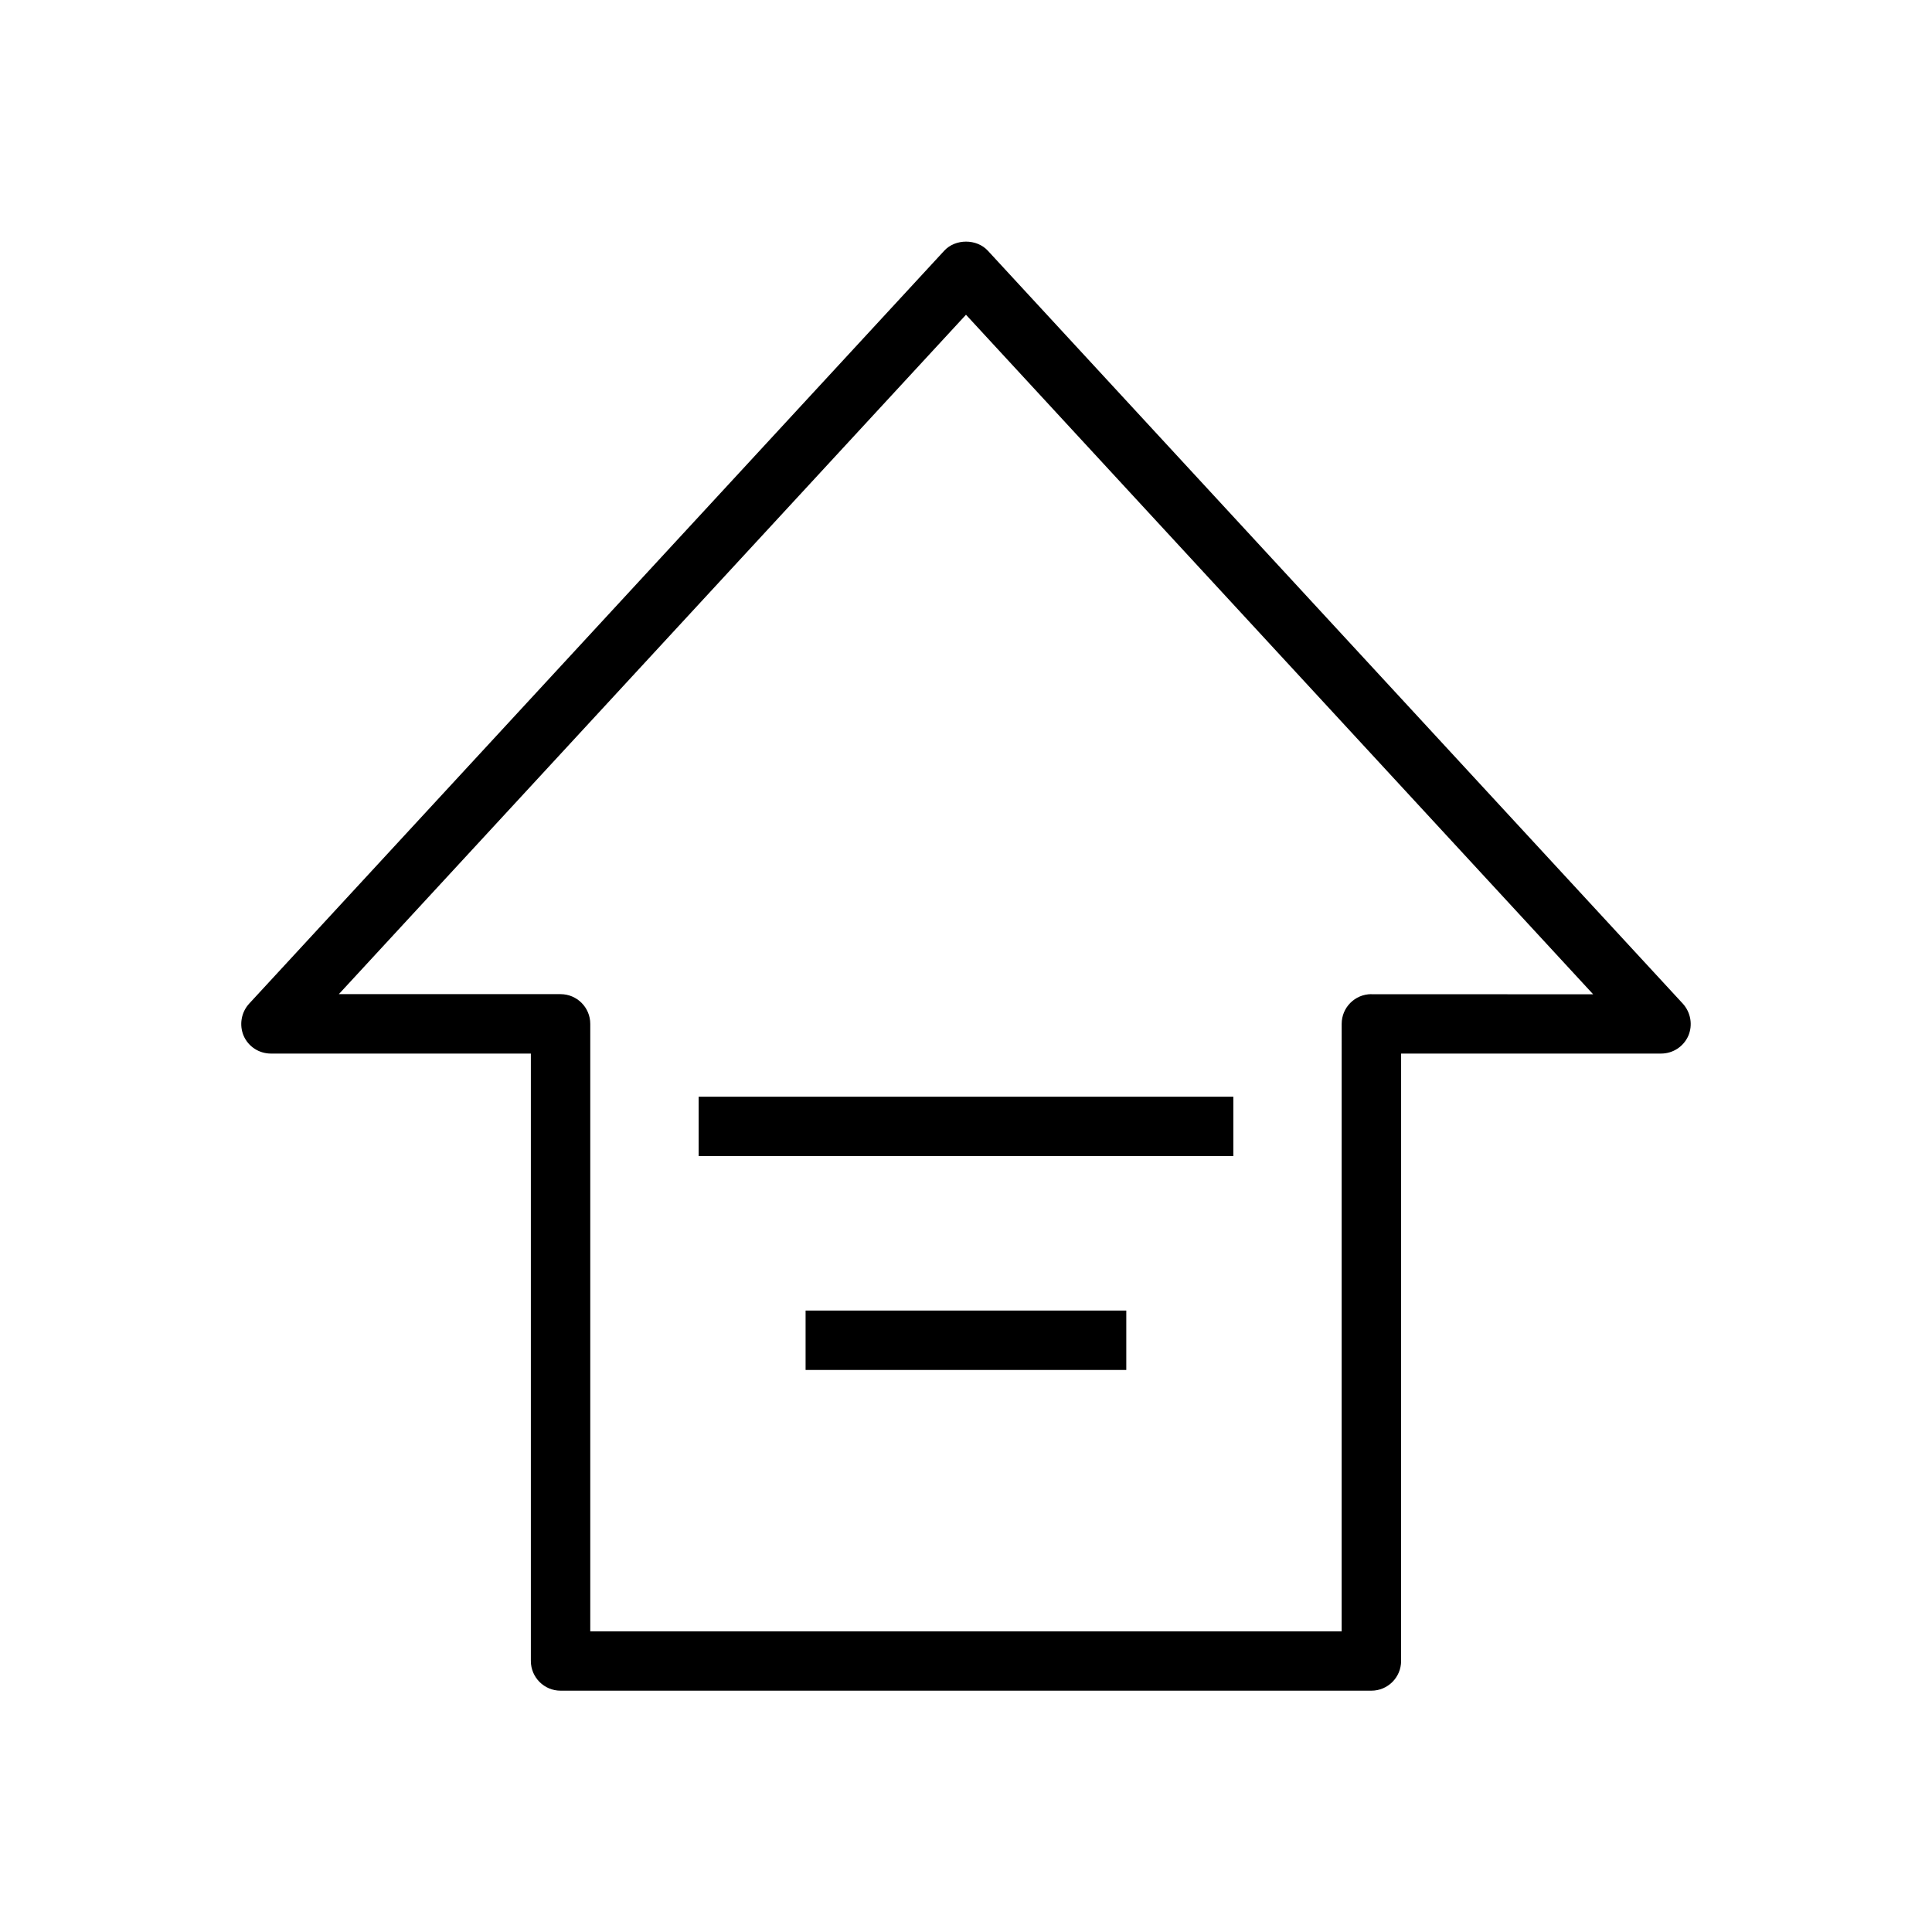<?xml version="1.0" encoding="UTF-8"?>
<!-- Uploaded to: ICON Repo, www.svgrepo.com, Generator: ICON Repo Mixer Tools -->
<svg fill="#000000" width="800px" height="800px" version="1.1" viewBox="144 144 512 512" xmlns="http://www.w3.org/2000/svg">
 <g>
  <path d="m405.79 210.44c-2.961-3.211-8.598-3.211-11.555 0l-184.21 199.54c-2.109 2.297-2.676 5.668-1.449 8.535 1.258 2.867 4.094 4.691 7.211 4.691h68.895v160.97c0 4.344 3.527 7.871 7.871 7.871h214.88c4.344 0 7.871-3.527 7.871-7.871l0.004-160.97h68.895c3.148 0 5.953-1.859 7.211-4.691 1.227-2.867 0.66-6.203-1.449-8.535zm101.64 197.02c-4.344 0-7.871 3.527-7.871 7.871l-0.004 161h-199.13v-161c0-4.344-3.527-7.871-7.871-7.871h-58.758l166.2-180.05 166.2 180.08-58.758-0.004z"/>
  <path d="m329.15 434.64h141.7v15.742h-141.7z"/>
  <path d="m357.49 491.31h84.988v15.742h-84.988z"/>
 </g>
</svg>